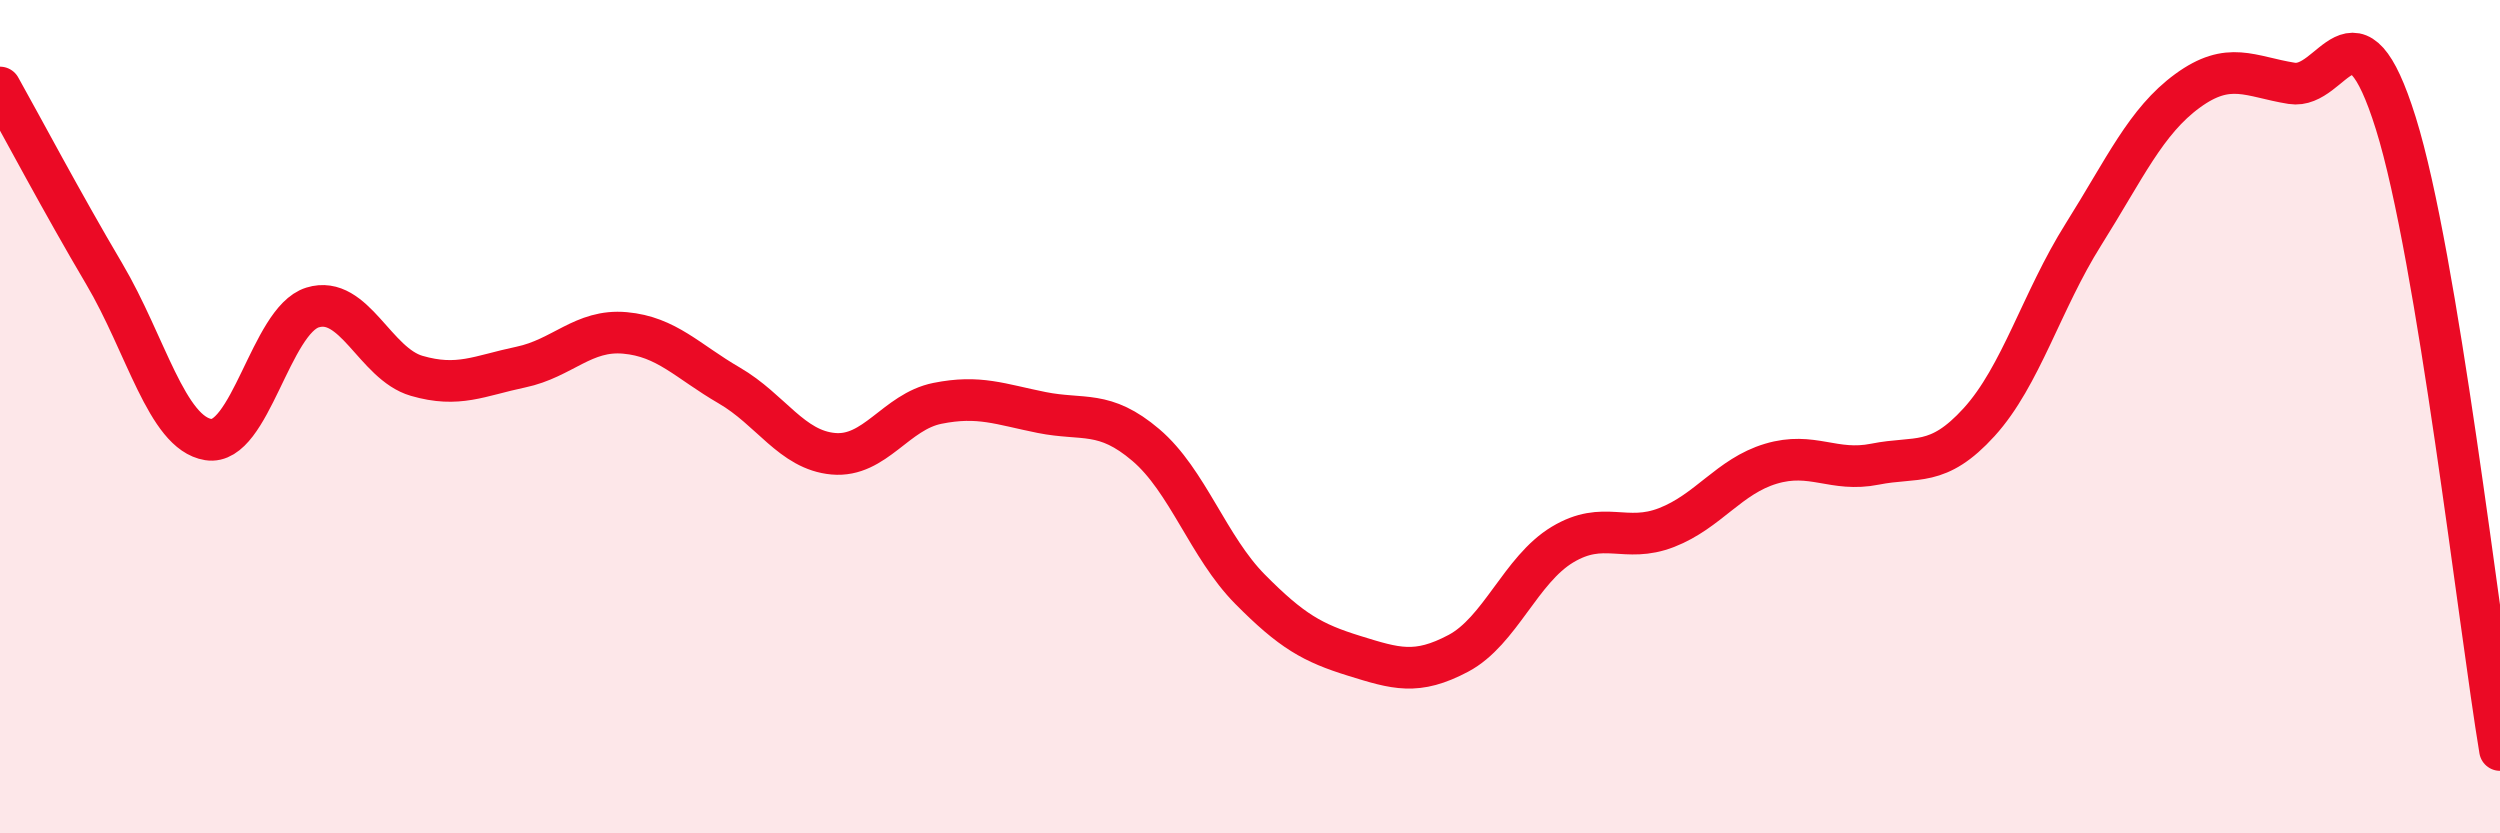 
    <svg width="60" height="20" viewBox="0 0 60 20" xmlns="http://www.w3.org/2000/svg">
      <path
        d="M 0,2.1 C 0.5,2.99 1.5,4.88 2.5,6.57 C 3.5,8.26 4,10.39 5,10.55 C 6,10.71 6.5,7.69 7.5,7.38 C 8.5,7.07 9,8.73 10,9.02 C 11,9.31 11.5,9.02 12.5,8.81 C 13.5,8.6 14,7.9 15,7.99 C 16,8.08 16.5,8.67 17.5,9.25 C 18.5,9.83 19,10.8 20,10.89 C 21,10.98 21.5,9.88 22.5,9.68 C 23.5,9.48 24,9.7 25,9.9 C 26,10.1 26.5,9.83 27.5,10.68 C 28.5,11.53 29,13.13 30,14.14 C 31,15.15 31.5,15.43 32.5,15.74 C 33.5,16.05 34,16.21 35,15.68 C 36,15.15 36.5,13.67 37.5,13.07 C 38.5,12.47 39,13.05 40,12.66 C 41,12.27 41.5,11.43 42.5,11.13 C 43.5,10.83 44,11.34 45,11.14 C 46,10.94 46.5,11.23 47.5,10.13 C 48.5,9.03 49,7.22 50,5.63 C 51,4.04 51.5,2.91 52.5,2.18 C 53.5,1.45 54,1.84 55,2 C 56,2.16 56.5,-0.24 57.5,2.96 C 58.5,6.16 59.5,14.99 60,18L60 20L0 20Z"
        fill="#EB0A25"
        opacity="0.1"
        stroke-linecap="round"
        stroke-linejoin="round"
      />
      <path
        d="M 0,2.1 C 0.5,2.99 1.5,4.88 2.5,6.57 C 3.5,8.26 4,10.39 5,10.55 C 6,10.71 6.5,7.69 7.5,7.38 C 8.5,7.07 9,8.73 10,9.02 C 11,9.31 11.5,9.02 12.5,8.81 C 13.5,8.6 14,7.9 15,7.99 C 16,8.08 16.5,8.67 17.5,9.25 C 18.5,9.83 19,10.8 20,10.89 C 21,10.98 21.5,9.88 22.5,9.68 C 23.5,9.48 24,9.7 25,9.9 C 26,10.1 26.5,9.83 27.5,10.68 C 28.5,11.53 29,13.13 30,14.14 C 31,15.15 31.5,15.43 32.5,15.74 C 33.5,16.05 34,16.21 35,15.68 C 36,15.15 36.5,13.67 37.5,13.07 C 38.5,12.47 39,13.05 40,12.66 C 41,12.27 41.5,11.43 42.5,11.13 C 43.5,10.83 44,11.34 45,11.14 C 46,10.94 46.5,11.23 47.5,10.13 C 48.5,9.03 49,7.22 50,5.63 C 51,4.04 51.5,2.91 52.5,2.18 C 53.5,1.45 54,1.84 55,2 C 56,2.16 56.5,-0.24 57.5,2.96 C 58.5,6.16 59.5,14.99 60,18"
        stroke="#EB0A25"
        stroke-width="1"
        fill="none"
        stroke-linecap="round"
        stroke-linejoin="round"
      />
    </svg>
  